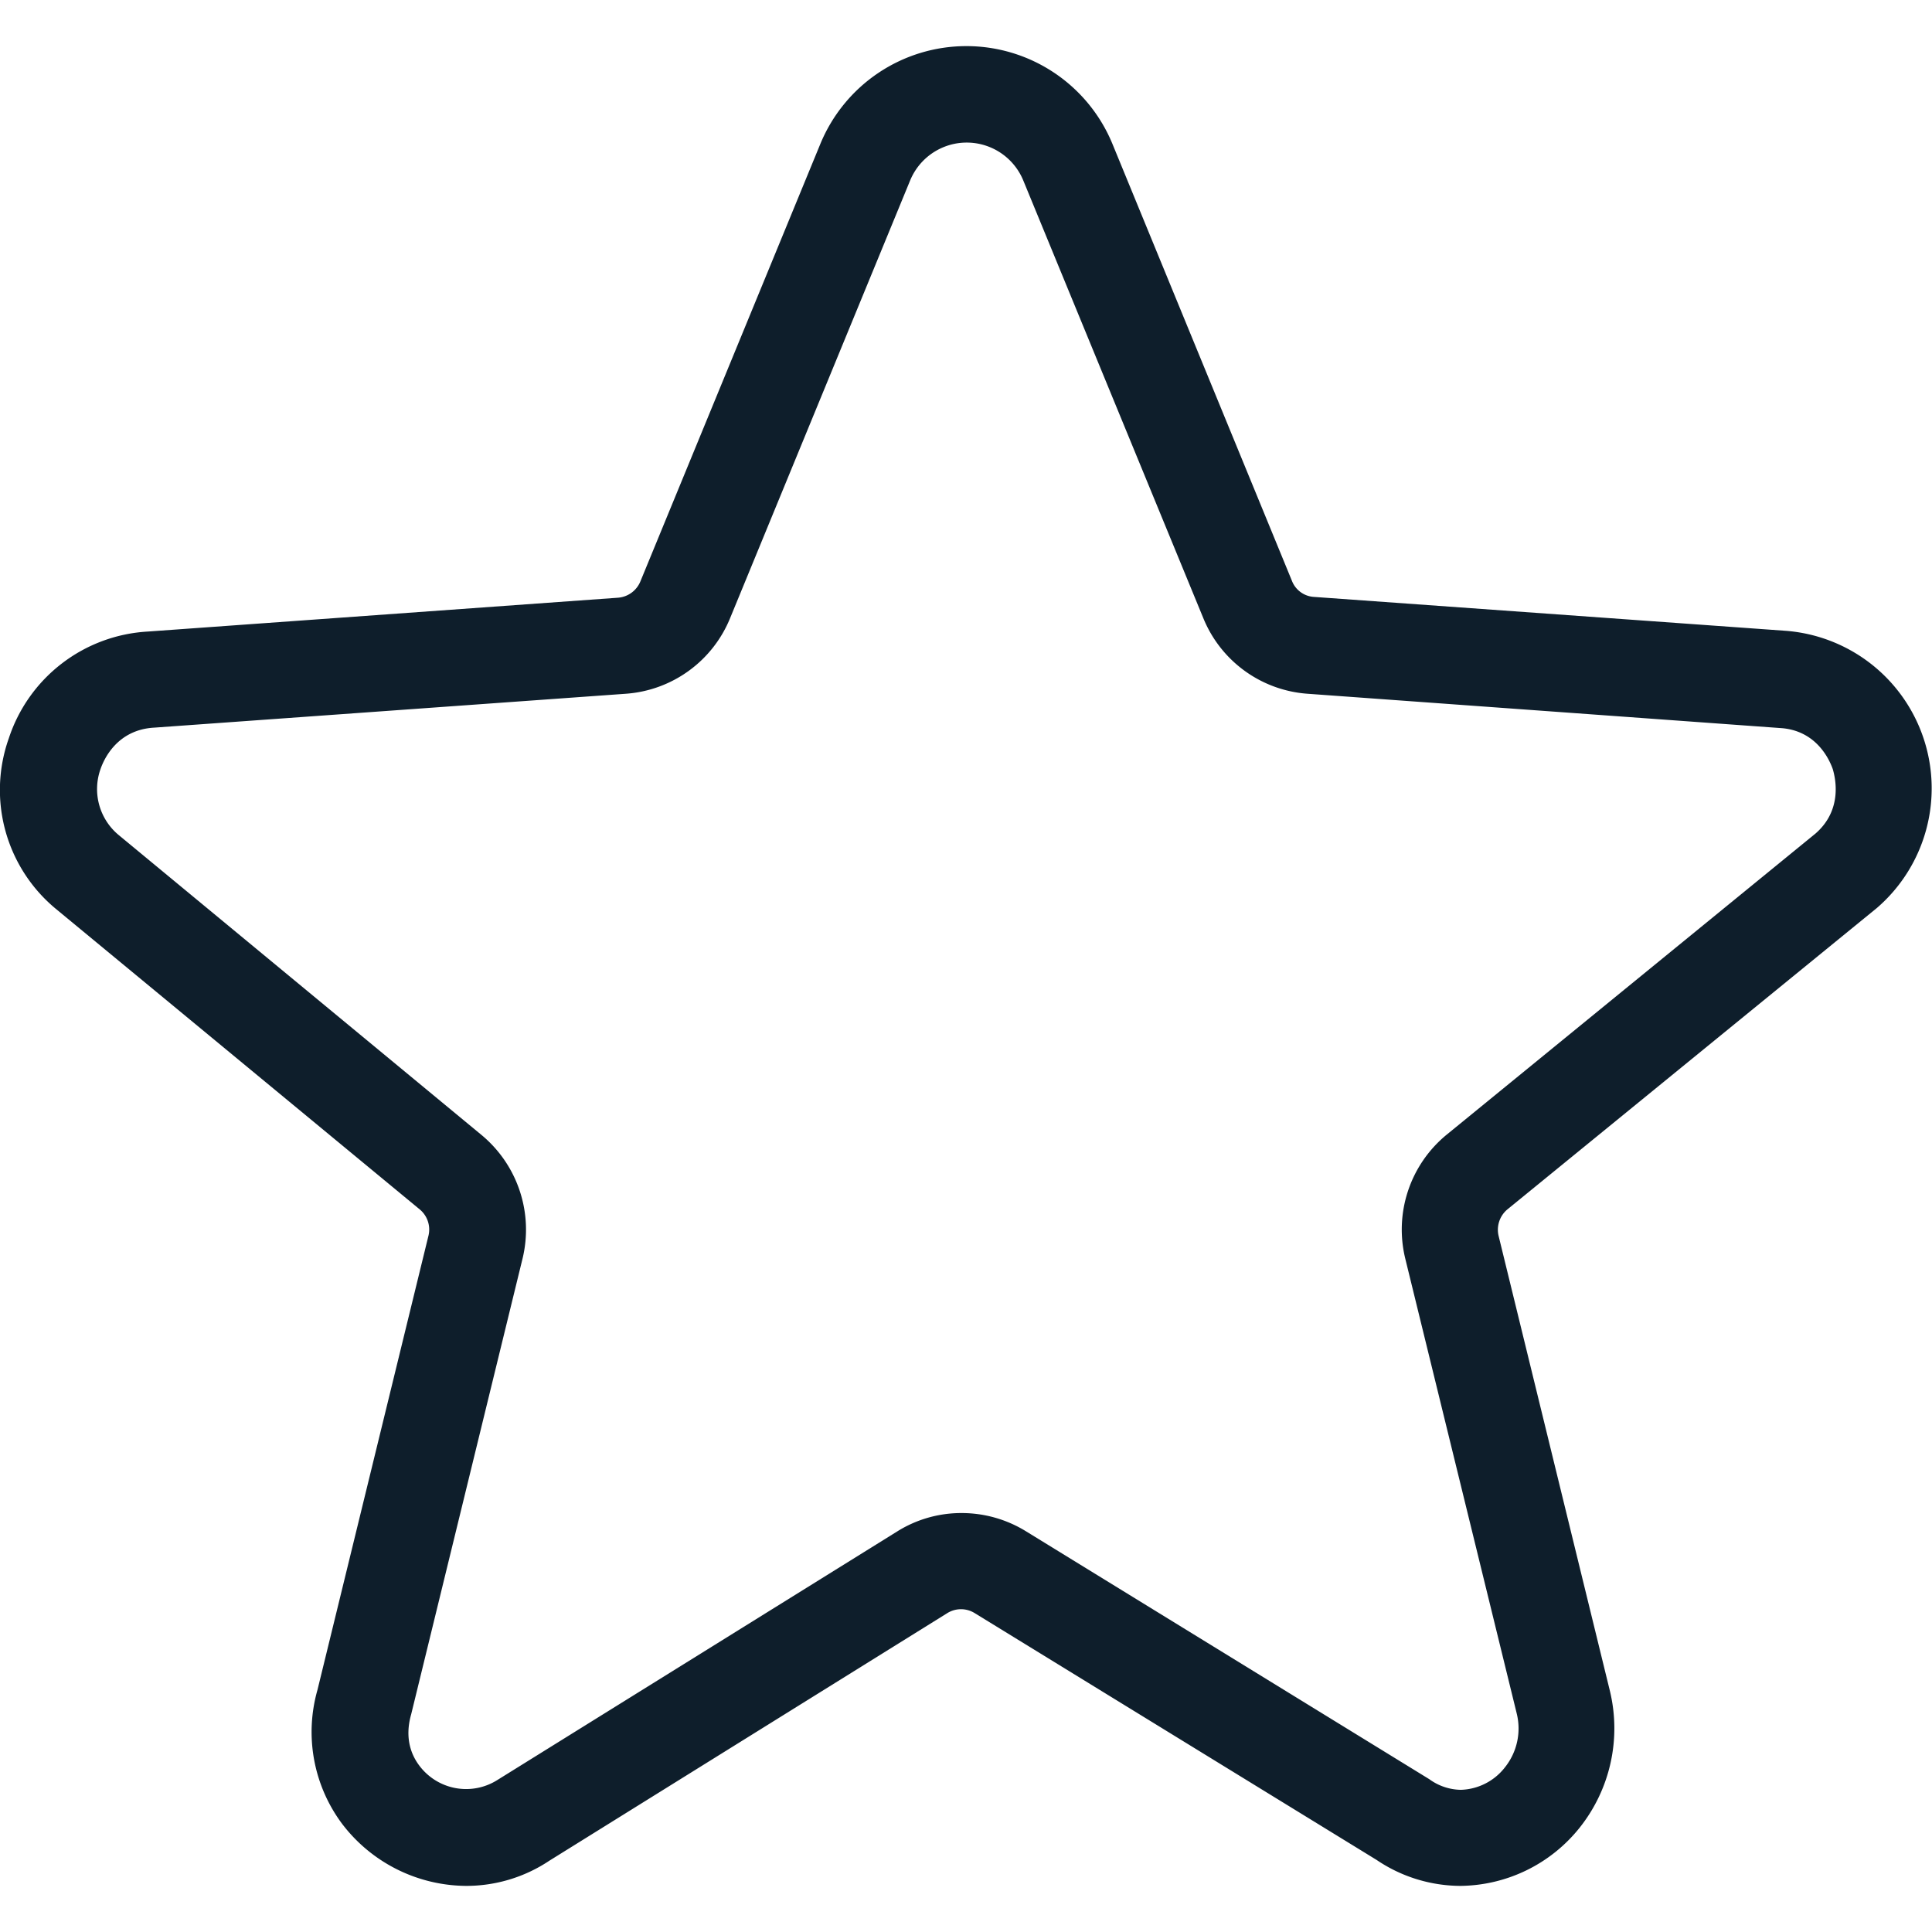 <?xml version="1.0" encoding="UTF-8"?> <svg xmlns="http://www.w3.org/2000/svg" id="Capa_1" data-name="Capa 1" width="490.727" height="490.727" viewBox="0 0 490.727 490.727"><defs><style>.cls-1{fill:#0e1e2b;}</style></defs><title>star</title><path class="cls-1" d="M453.443,160.214l-119.7-8.6a6.413,6.413,0,0,1-5.6-4.1l-45.6-111a40.119,40.119,0,0,0-74.2.1l-45.7,111.1a6.706,6.706,0,0,1-5.6,4.1l-119.5,8.6a39.509,39.509,0,0,0-35.3,27.1,39.197,39.197,0,0,0,11.9,43.3l92.5,76.4a6.639,6.639,0,0,1,2.2,6.6l-28.2,115.4a39.003,39.003,0,0,0,6.3,34.1,39.886,39.886,0,0,0,31.5,15.7,37.993,37.993,0,0,0,21.1-6.4l101.1-62.9a6.591,6.591,0,0,1,6.9,0l102.1,62.7a38.22,38.22,0,0,0,21.3,6.6,39.224,39.224,0,0,0,30.3-14.8,40.532,40.532,0,0,0,7.7-34.6l-28.3-115.7a6.739,6.739,0,0,1,2.2-6.7l93.9-76.6a40.132,40.132,0,0,0-23.3-70.4Zm7.7,51.5-93.7,76.5a31.161,31.161,0,0,0-10.5,31.5l28.3,115.5a15.796,15.796,0,0,1-3,13.7,14.721,14.721,0,0,1-11.2,5.7,13.947,13.947,0,0,1-8-2.7l-102.5-63a31.119,31.119,0,0,0-16.3-4.6,30.66,30.66,0,0,0-16.4,4.7l-101.5,63.1a14.853,14.853,0,0,1-19.8-3.6c-1.9-2.5-3.9-6.8-2.1-13.1l28.3-115.8a31.238,31.238,0,0,0-10.4-31.3l-92.3-76.3a15.158,15.158,0,0,1-4.5-16.7c.8-2.3,4.1-10,13.7-10.5l119.7-8.6a30.981,30.981,0,0,0,26.5-19.2l45.7-111.1a15.539,15.539,0,0,1,28.8,0l45.7,111.1a30.981,30.981,0,0,0,26.5,19.2l119.9,8.7c9.4.5,12.7,8.2,13.5,10.5C466.143,197.514,468.143,205.614,461.143,211.714Z"></path></svg> 